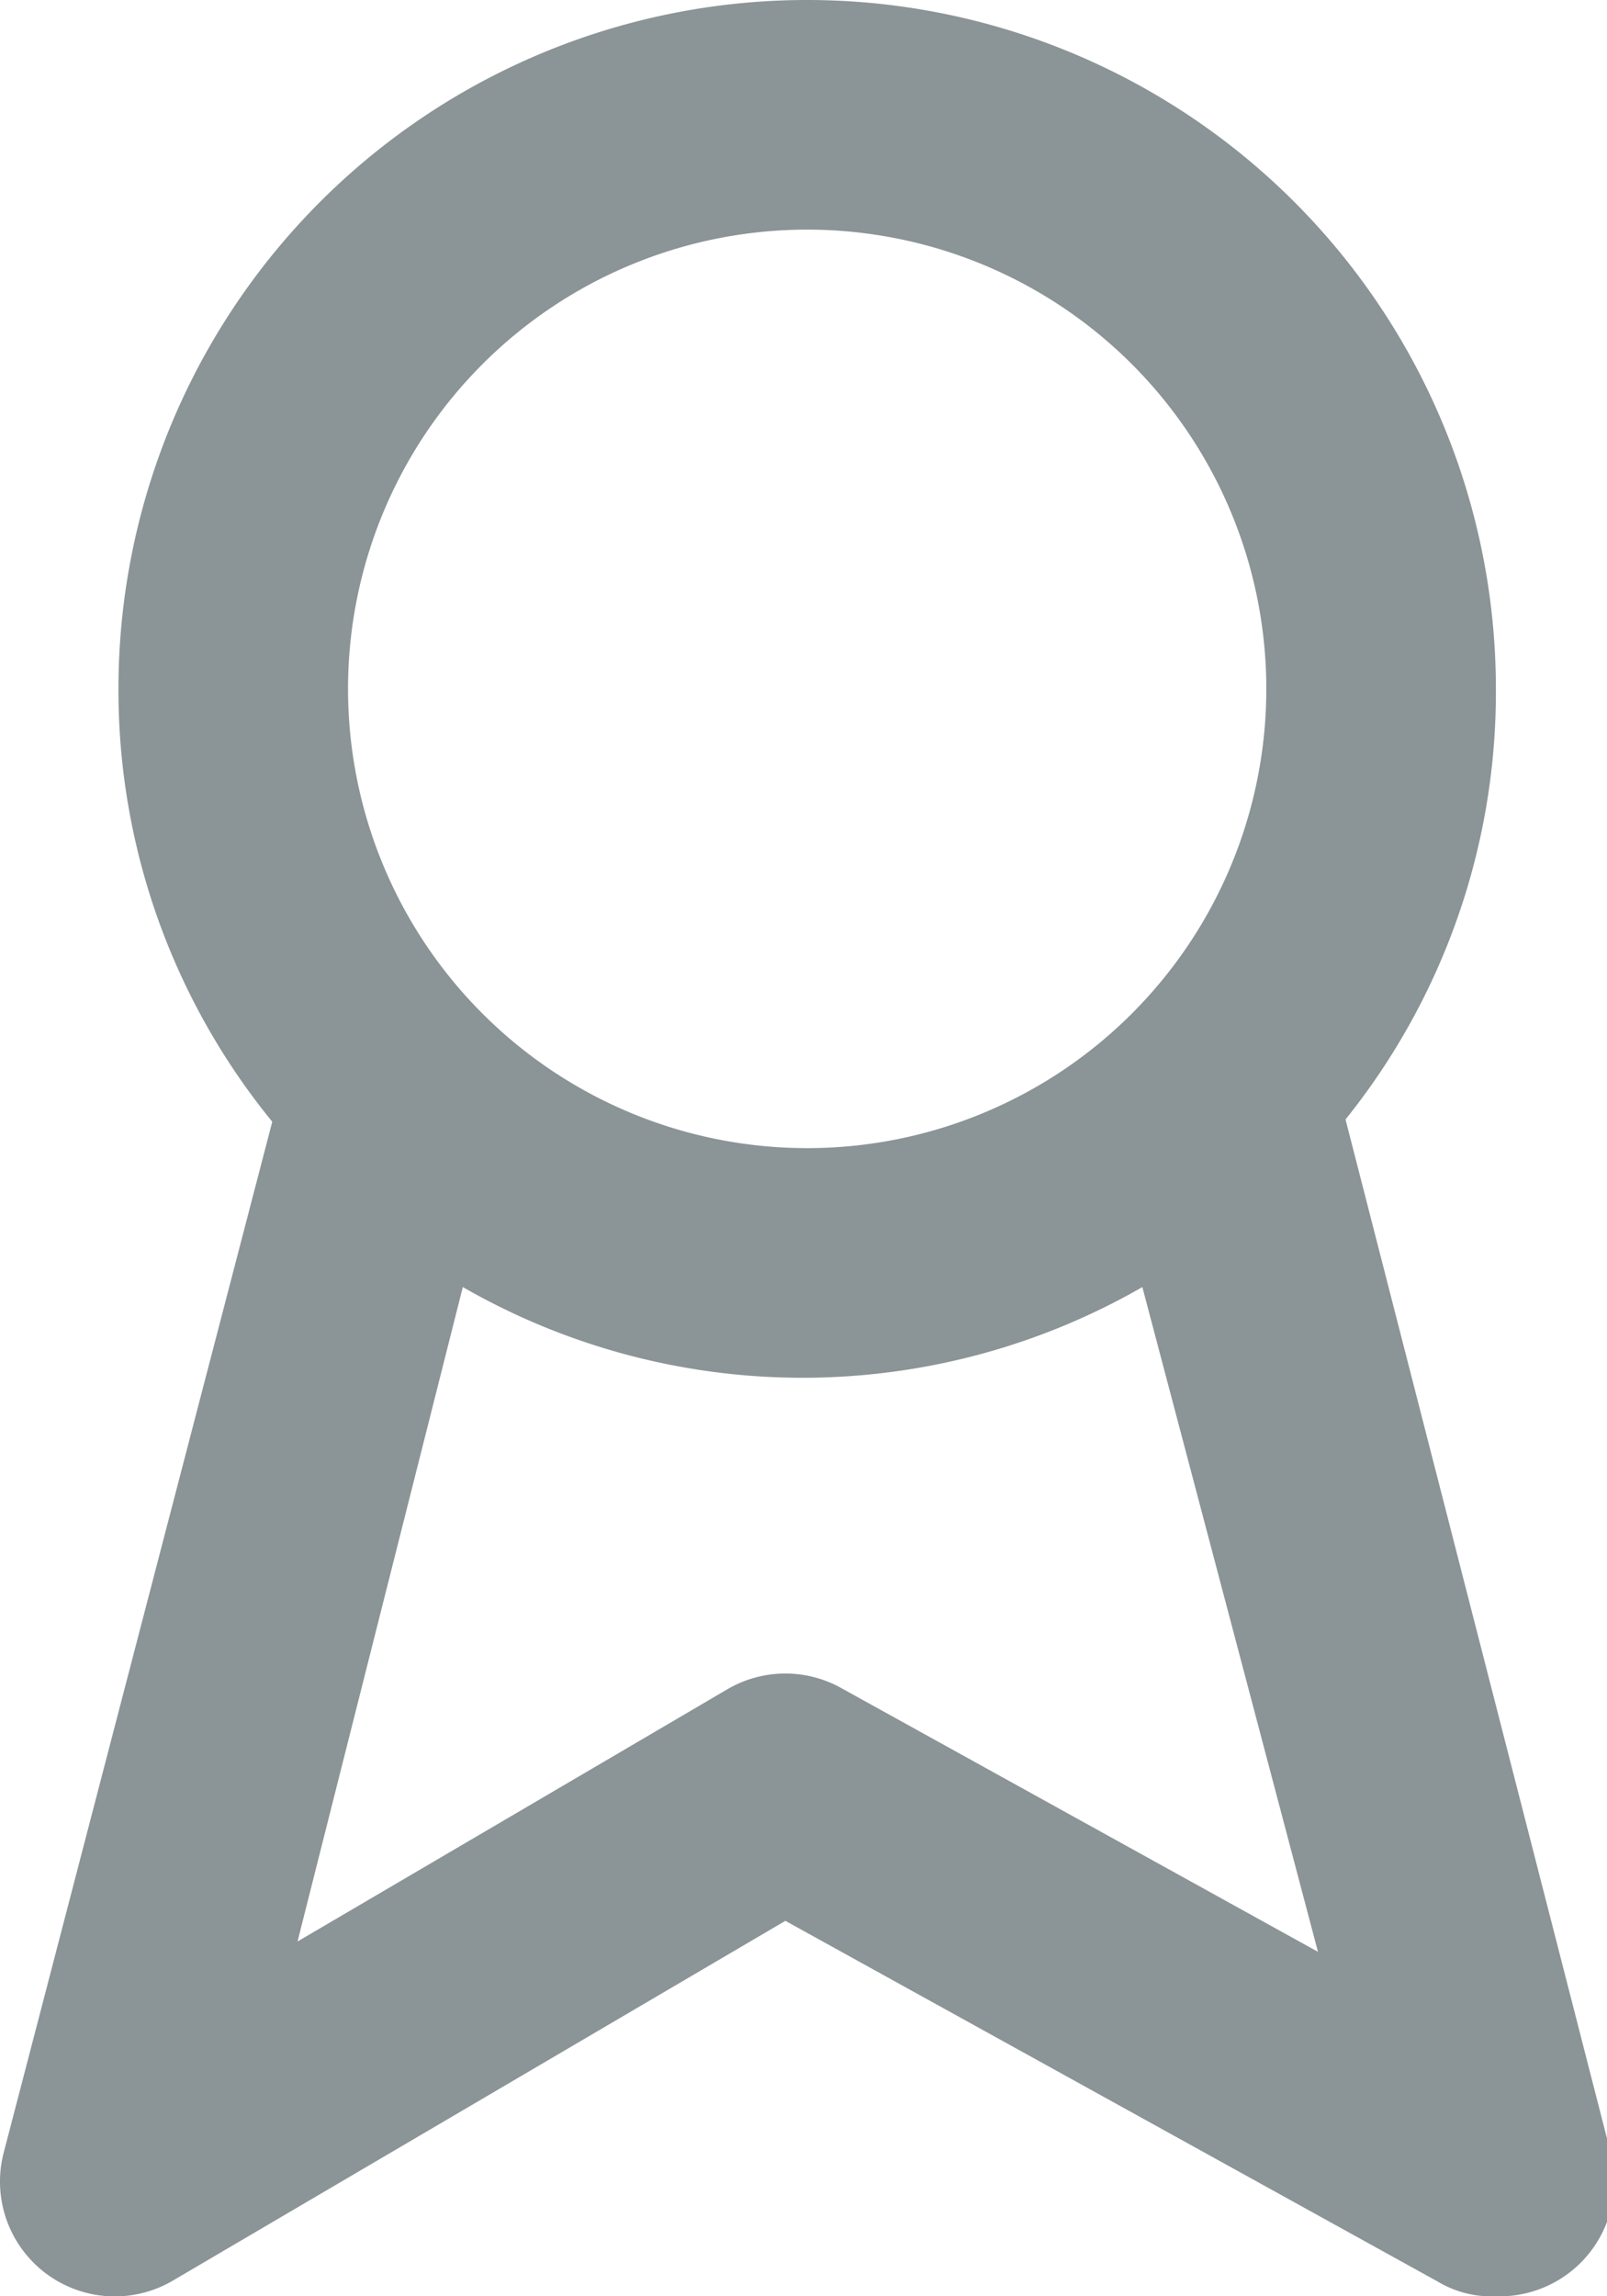 <svg width="14" height="20" xmlns="http://www.w3.org/2000/svg"><path d="M14.032 18.75l-2.31-9A5.94 5.94 0 0013.032 6a6 6 0 10-12 0 5.94 5.94 0 001.34 3.77l-2.34 8.98a1 1 0 001.48 1.11l5.33-3.13 5.68 3.14a.91.91 0 00.51.13 1 1 0 001-1.25zM7.032 2a4 4 0 110 8 4 4 0 010-8zm.31 12.71a1 1 0 00-1 0l-3.75 2.2 1.44-5.7a5.94 5.94 0 005.92 0l1.53 5.79-4.14-2.29z" fill="#8B9496"/></svg>